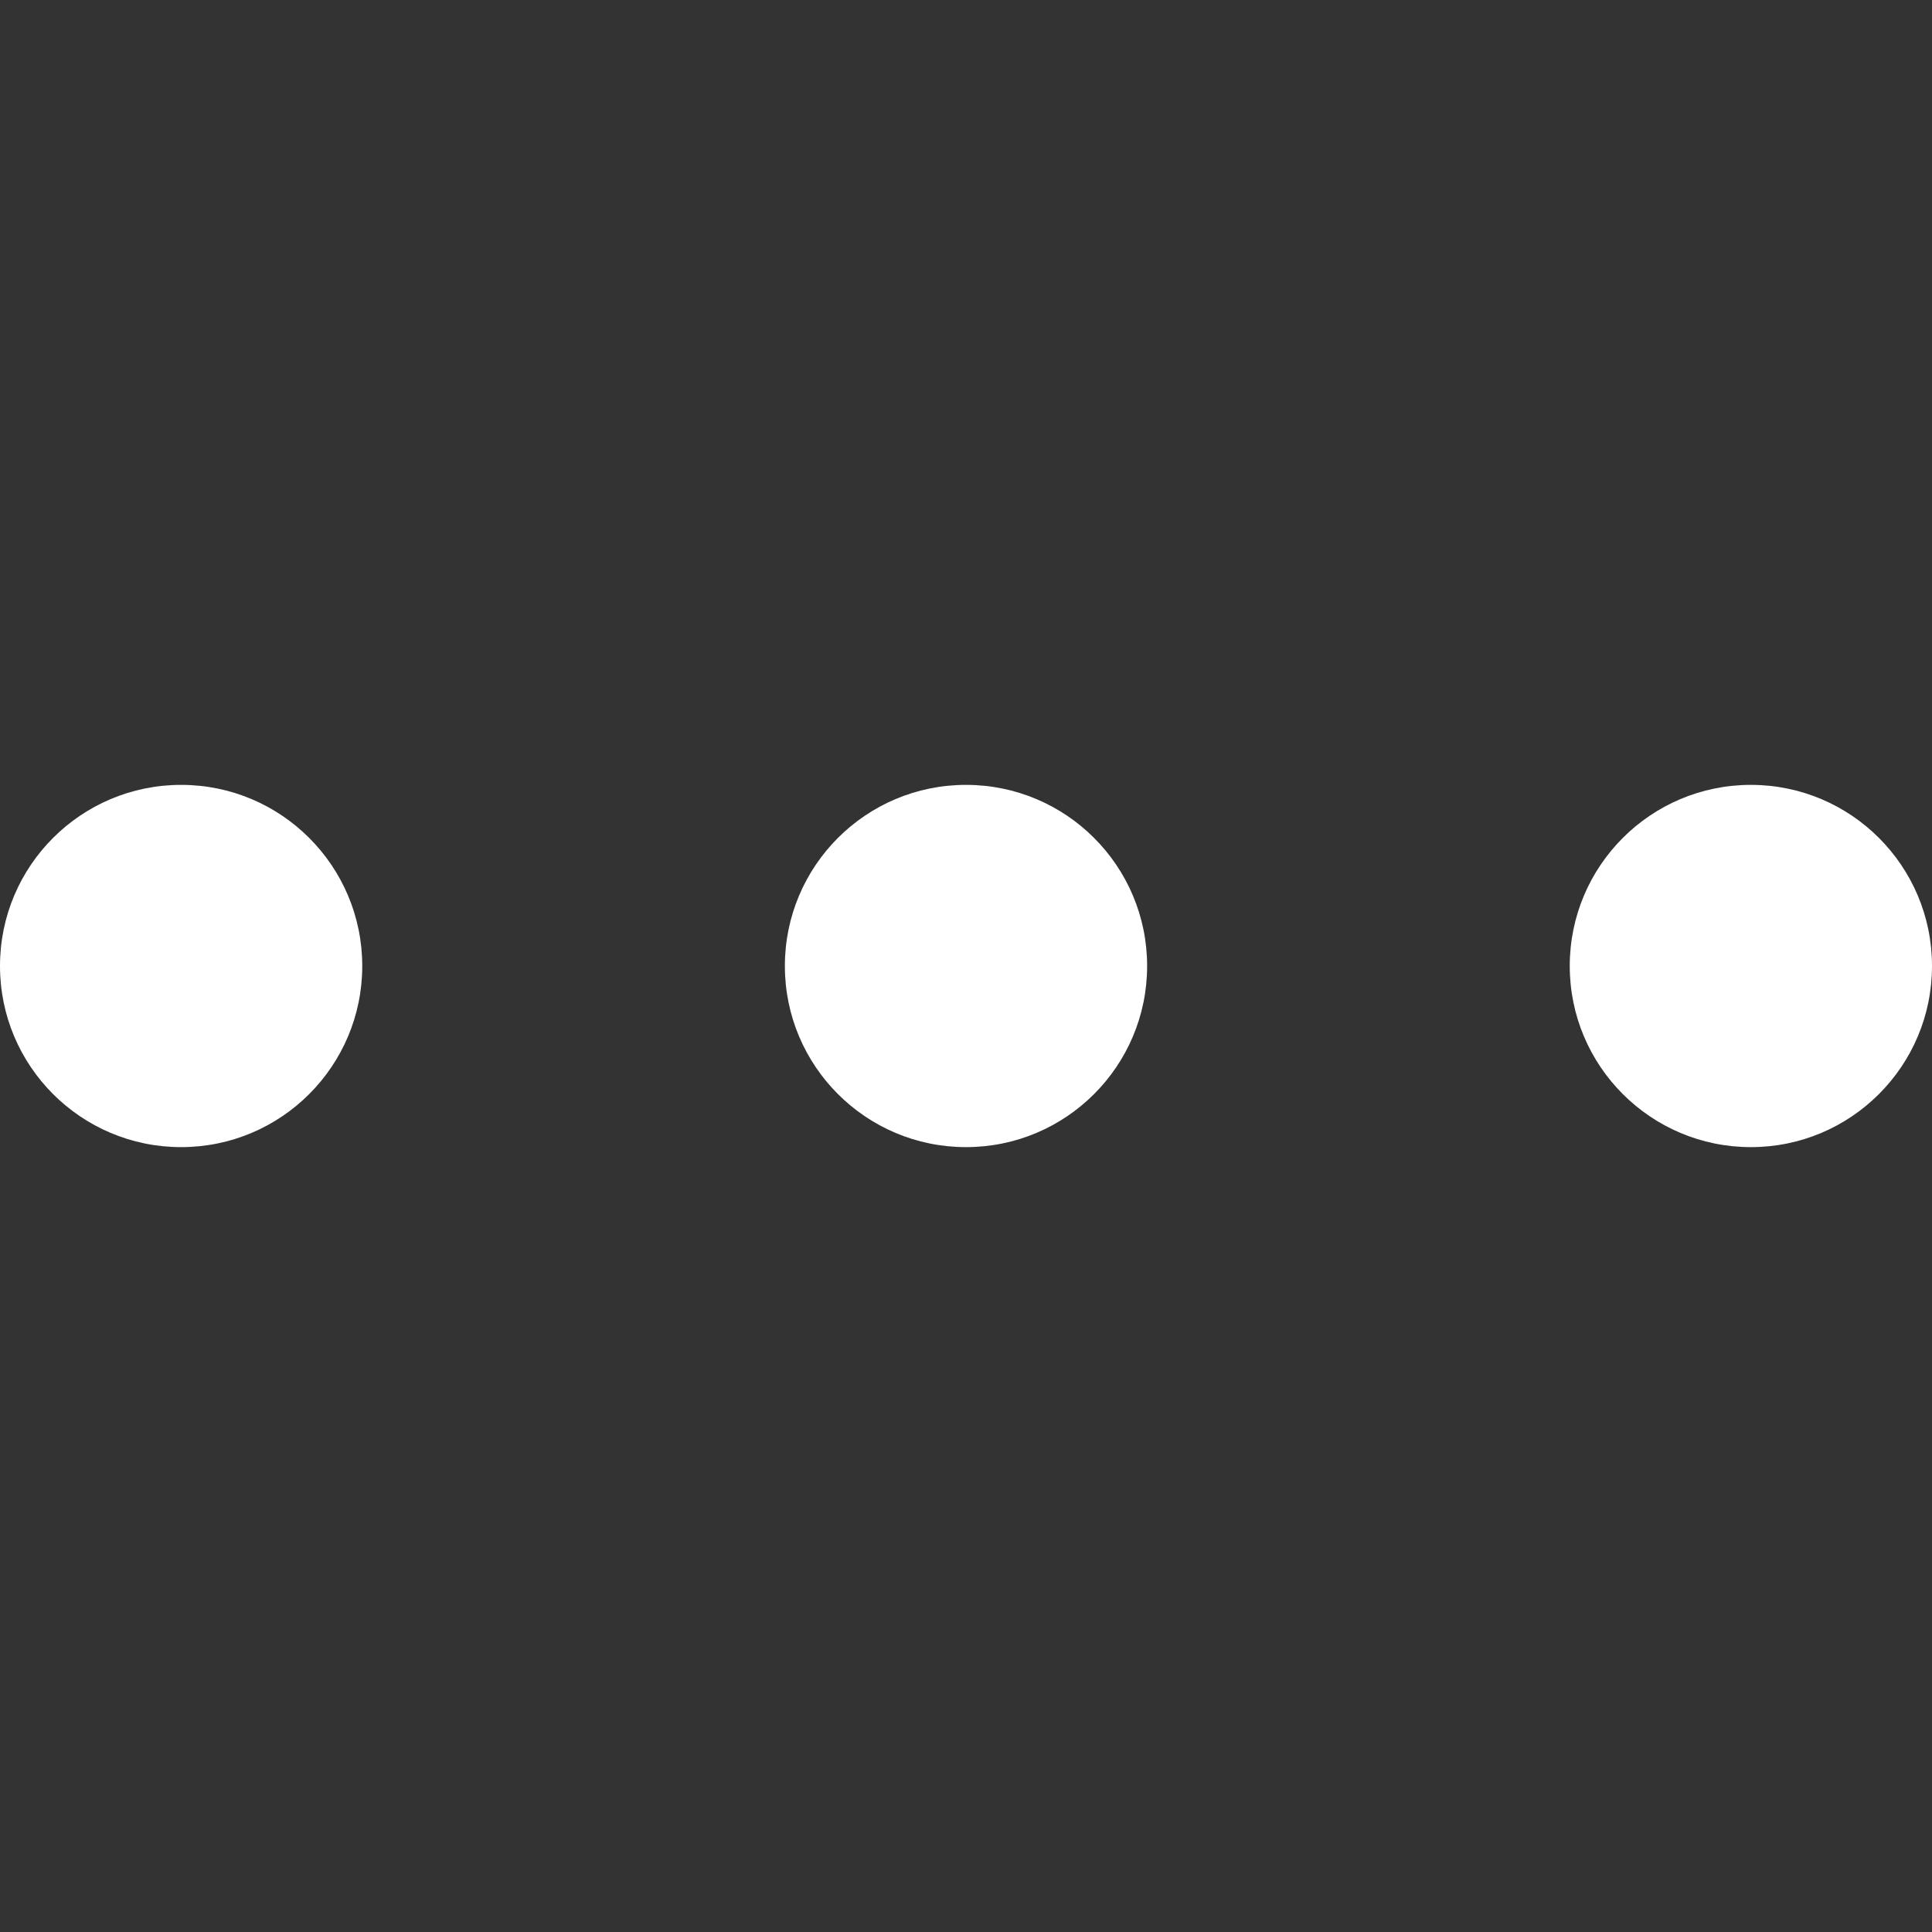 <svg xmlns="http://www.w3.org/2000/svg" xmlns:xlink="http://www.w3.org/1999/xlink" x="0px" y="0px" width="16px" height="16px" viewBox="0 0 16 16"><rect x="0" y="0" width="16" height="16" fill="#333333" stroke="none"/><g transform="translate(0, 0)"><g class="nc-loop-dots-3-16-icon-f"><circle cx="1.5" cy="8" fill="#ffffff" r="1.5"></circle><circle cx="8" cy="8" fill="#ffffff" r="1.5" data-color="color-2"></circle><circle cx="14.5" cy="8" fill="#ffffff" r="1.5"></circle></g><style>.nc-loop-dots-3-16-icon-f>*{--animation-duration:0.8s;transform-origin:50% 50%;animation:nc-loop-dots-3-anim 0.8s infinite}.nc-loop-dots-3-16-icon-f>:nth-child(2){animation-delay:.1s}.nc-loop-dots-3-16-icon-f>:nth-child(3){animation-delay:.2s}@keyframes nc-loop-dots-3-anim{0%,100%,60%{transform:translateY(0)}30%{transform:translateY(20%)}}</style></g></svg>